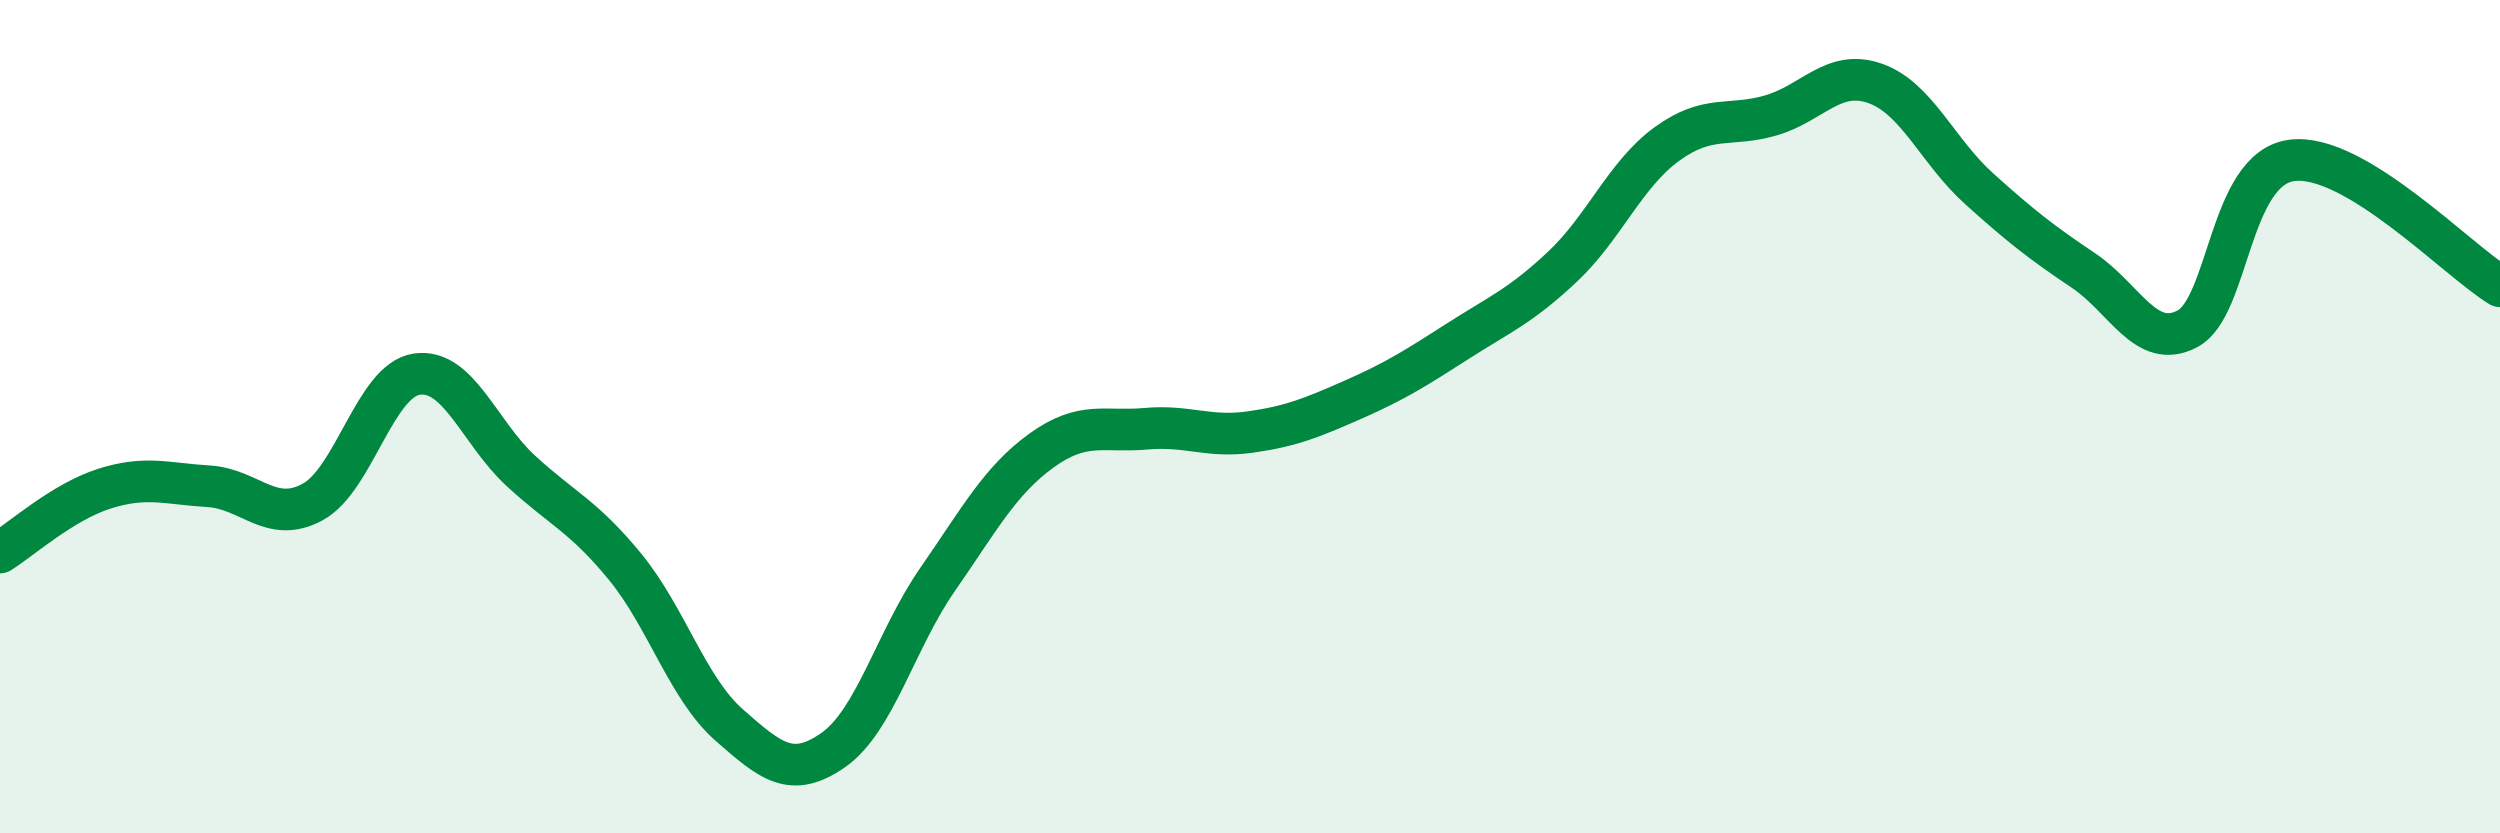 
    <svg width="60" height="20" viewBox="0 0 60 20" xmlns="http://www.w3.org/2000/svg">
      <path
        d="M 0,13.26 C 0.5,12.95 1.5,12.05 2.5,11.73 C 3.5,11.41 4,11.61 5,11.67 C 6,11.73 6.5,12.59 7.5,12.05 C 8.5,11.51 9,9.13 10,8.98 C 11,8.83 11.5,10.38 12.5,11.3 C 13.5,12.22 14,12.38 15,13.6 C 16,14.82 16.5,16.52 17.5,17.4 C 18.5,18.28 19,18.7 20,18 C 21,17.3 21.5,15.35 22.5,13.91 C 23.5,12.47 24,11.53 25,10.81 C 26,10.09 26.5,10.38 27.5,10.29 C 28.5,10.2 29,10.51 30,10.37 C 31,10.23 31.5,10.02 32.5,9.58 C 33.5,9.14 34,8.82 35,8.18 C 36,7.54 36.5,7.34 37.5,6.4 C 38.5,5.46 39,4.19 40,3.46 C 41,2.73 41.5,3.06 42.5,2.77 C 43.5,2.48 44,1.65 45,2 C 46,2.35 46.5,3.63 47.5,4.53 C 48.5,5.43 49,5.82 50,6.49 C 51,7.16 51.5,8.42 52.5,7.89 C 53.5,7.36 53.5,4.05 55,3.85 C 56.5,3.65 59,6.27 60,6.87L60 20L0 20Z"
        fill="#008740"
        opacity="0.1"
        stroke-linecap="round"
        stroke-linejoin="round"
      />
      <path
        d="M 0,13.26 C 0.5,12.95 1.5,12.05 2.5,11.73 C 3.5,11.41 4,11.61 5,11.67 C 6,11.73 6.5,12.59 7.5,12.05 C 8.5,11.51 9,9.13 10,8.98 C 11,8.83 11.5,10.38 12.5,11.3 C 13.5,12.22 14,12.38 15,13.6 C 16,14.82 16.5,16.52 17.5,17.4 C 18.5,18.28 19,18.7 20,18 C 21,17.3 21.5,15.35 22.5,13.91 C 23.5,12.47 24,11.53 25,10.81 C 26,10.09 26.5,10.38 27.5,10.29 C 28.5,10.2 29,10.51 30,10.37 C 31,10.23 31.5,10.02 32.5,9.58 C 33.5,9.14 34,8.82 35,8.18 C 36,7.54 36.5,7.34 37.5,6.4 C 38.5,5.46 39,4.19 40,3.46 C 41,2.73 41.5,3.06 42.5,2.77 C 43.5,2.48 44,1.65 45,2 C 46,2.35 46.5,3.63 47.5,4.53 C 48.5,5.43 49,5.82 50,6.49 C 51,7.16 51.5,8.42 52.5,7.89 C 53.5,7.36 53.5,4.05 55,3.85 C 56.5,3.65 59,6.27 60,6.87"
        stroke="#008740"
        stroke-width="1"
        fill="none"
        stroke-linecap="round"
        stroke-linejoin="round"
      />
    </svg>
  